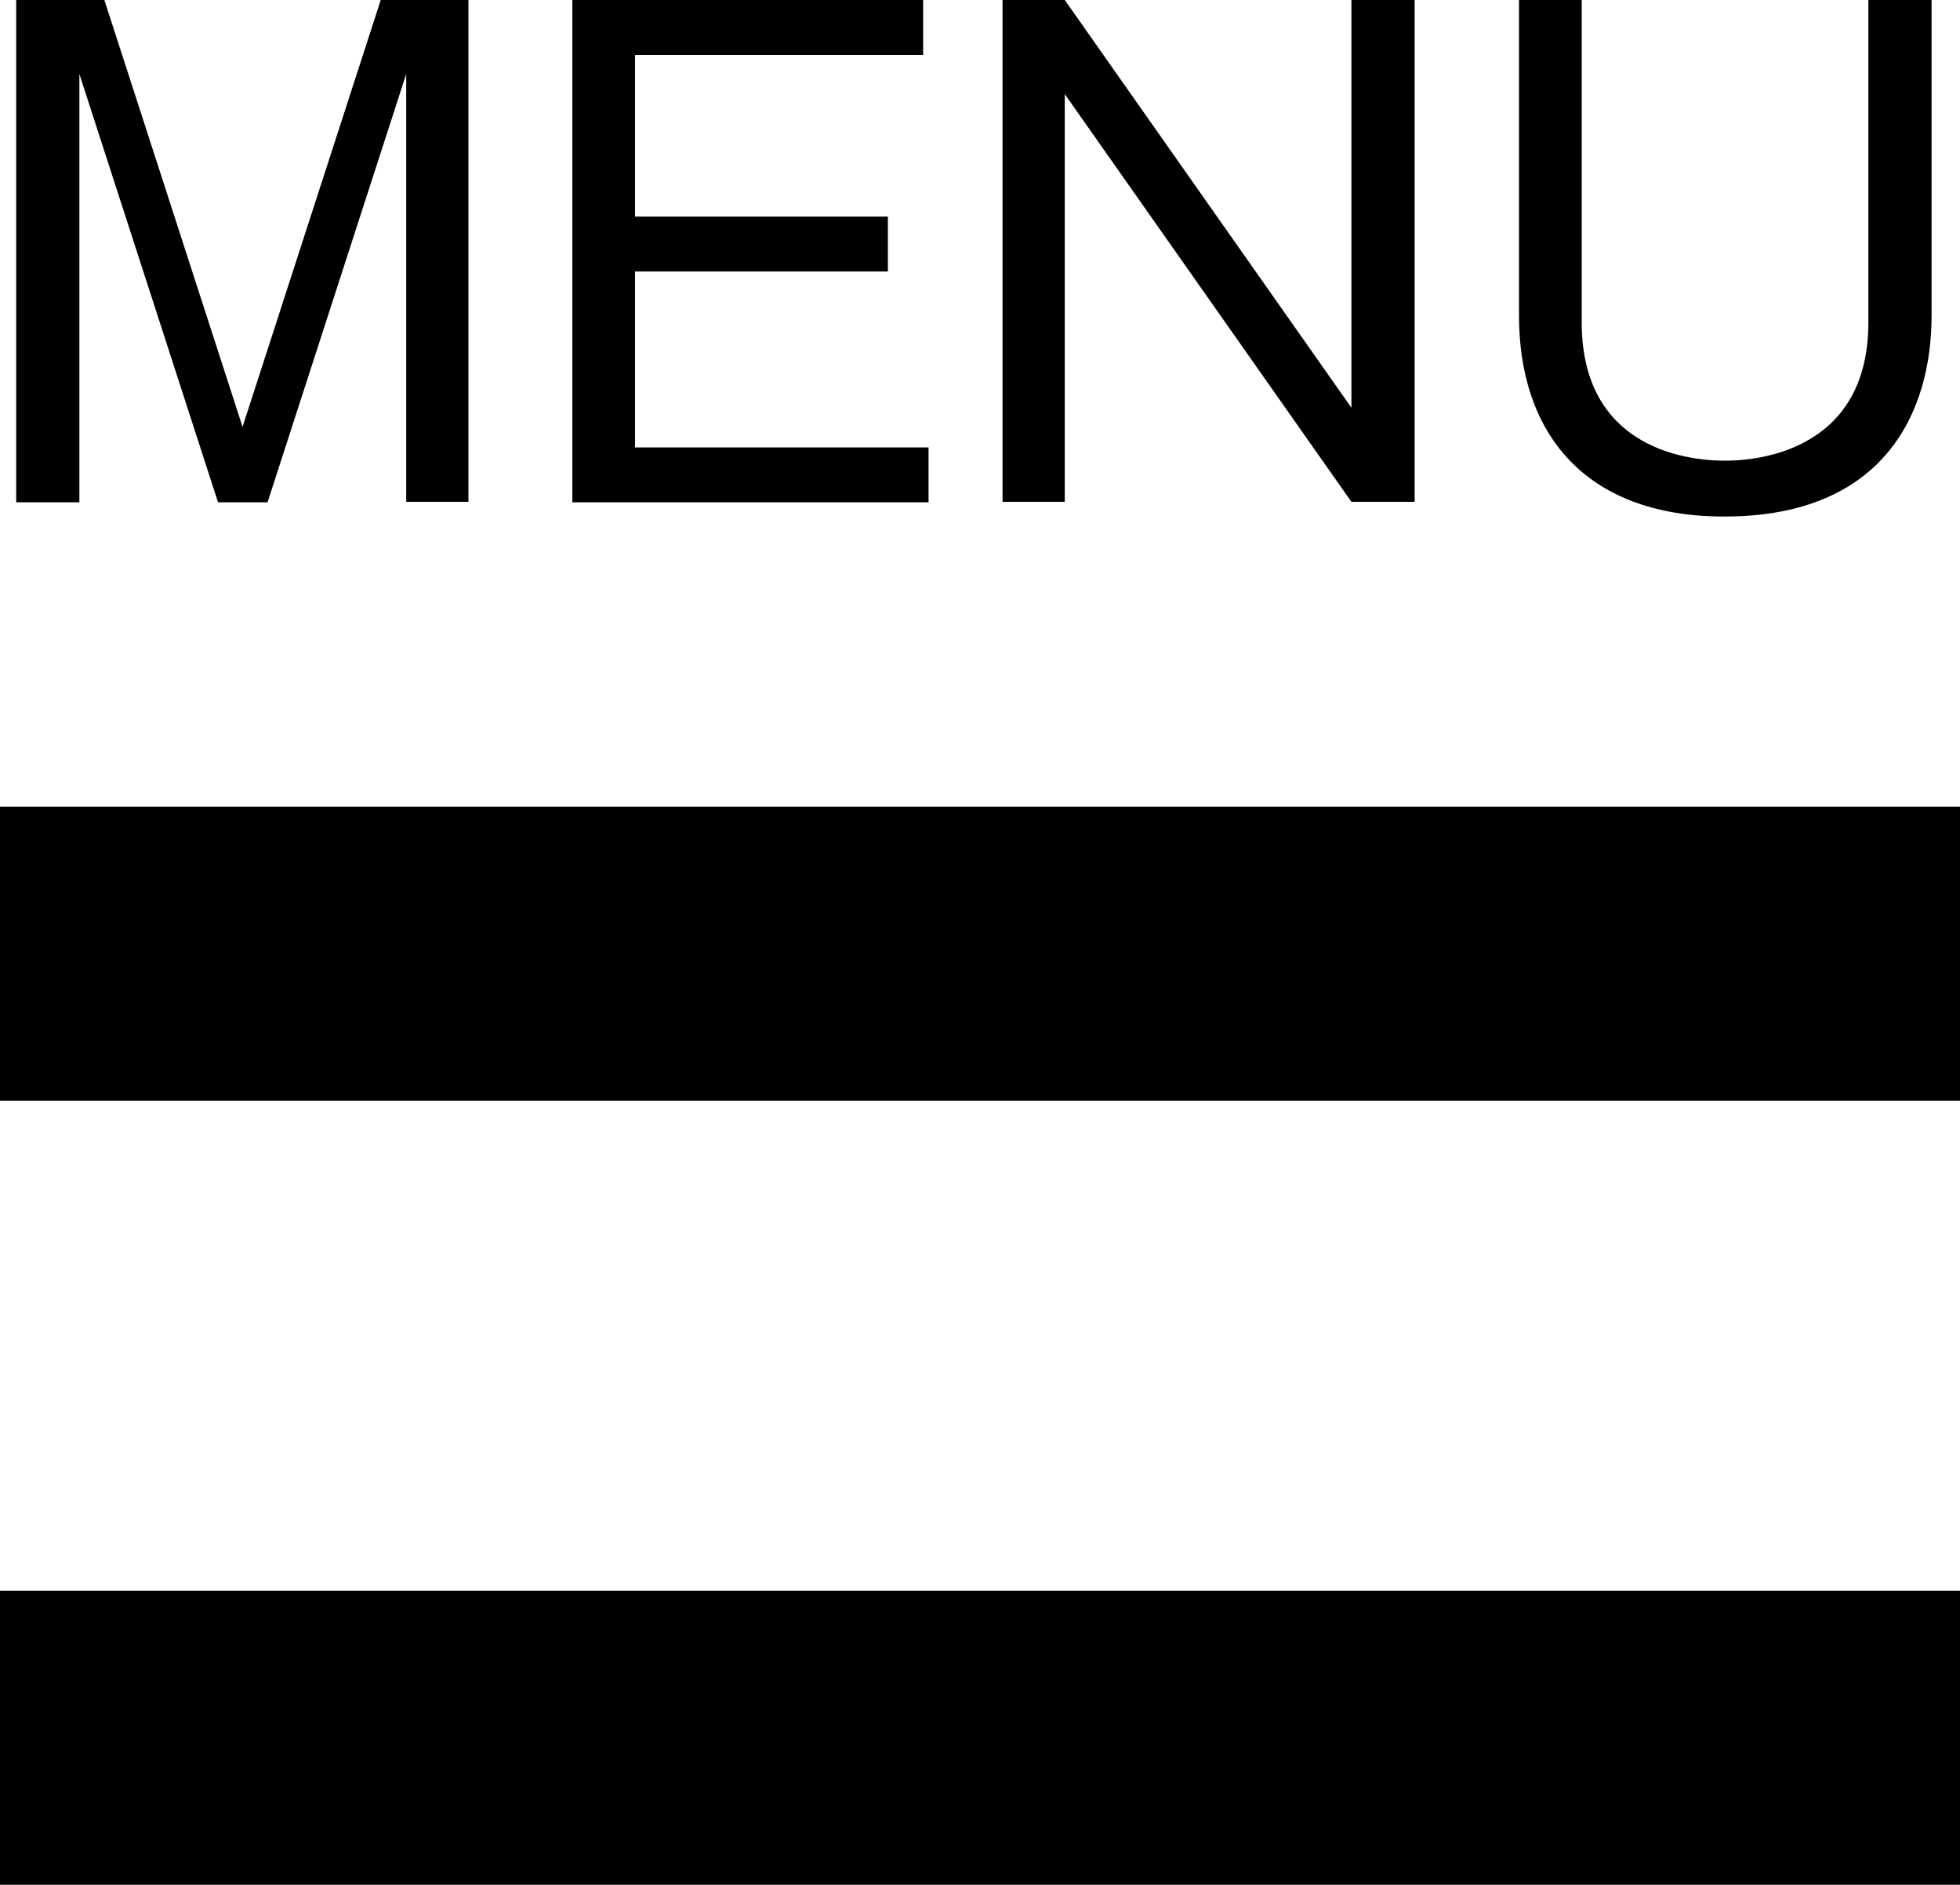 <svg data-name="レイヤー_2" xmlns="http://www.w3.org/2000/svg" viewBox="0 0 40 38.46"><path d="M0 16.46h40v6H0zm0 16h40v6H0zM2.13 0l2.82 8.71L7.77 0h1.79v10.24H8.29V1.51l-2.83 8.74H4.45L1.62 1.51v8.74H.33V0h1.79zm16.71 0v1.12h-5.88v3.3h5.16v1.12h-5.16v3.59h5.99v1.12h-7.27V0h7.15zm2.89 0l5.85 8.32V0h1.29v10.24h-1.29l-5.85-8.32v8.32h-1.27V0h1.27zm10.55 0v6.58c0 2.82 2.59 2.82 2.94 2.82.47 0 2.91-.1 2.91-2.82V0h1.29v6.44c0 1.95-.95 4.1-4.23 4.1-2.9 0-4.19-1.76-4.19-4.1V0h1.27z"/></svg>